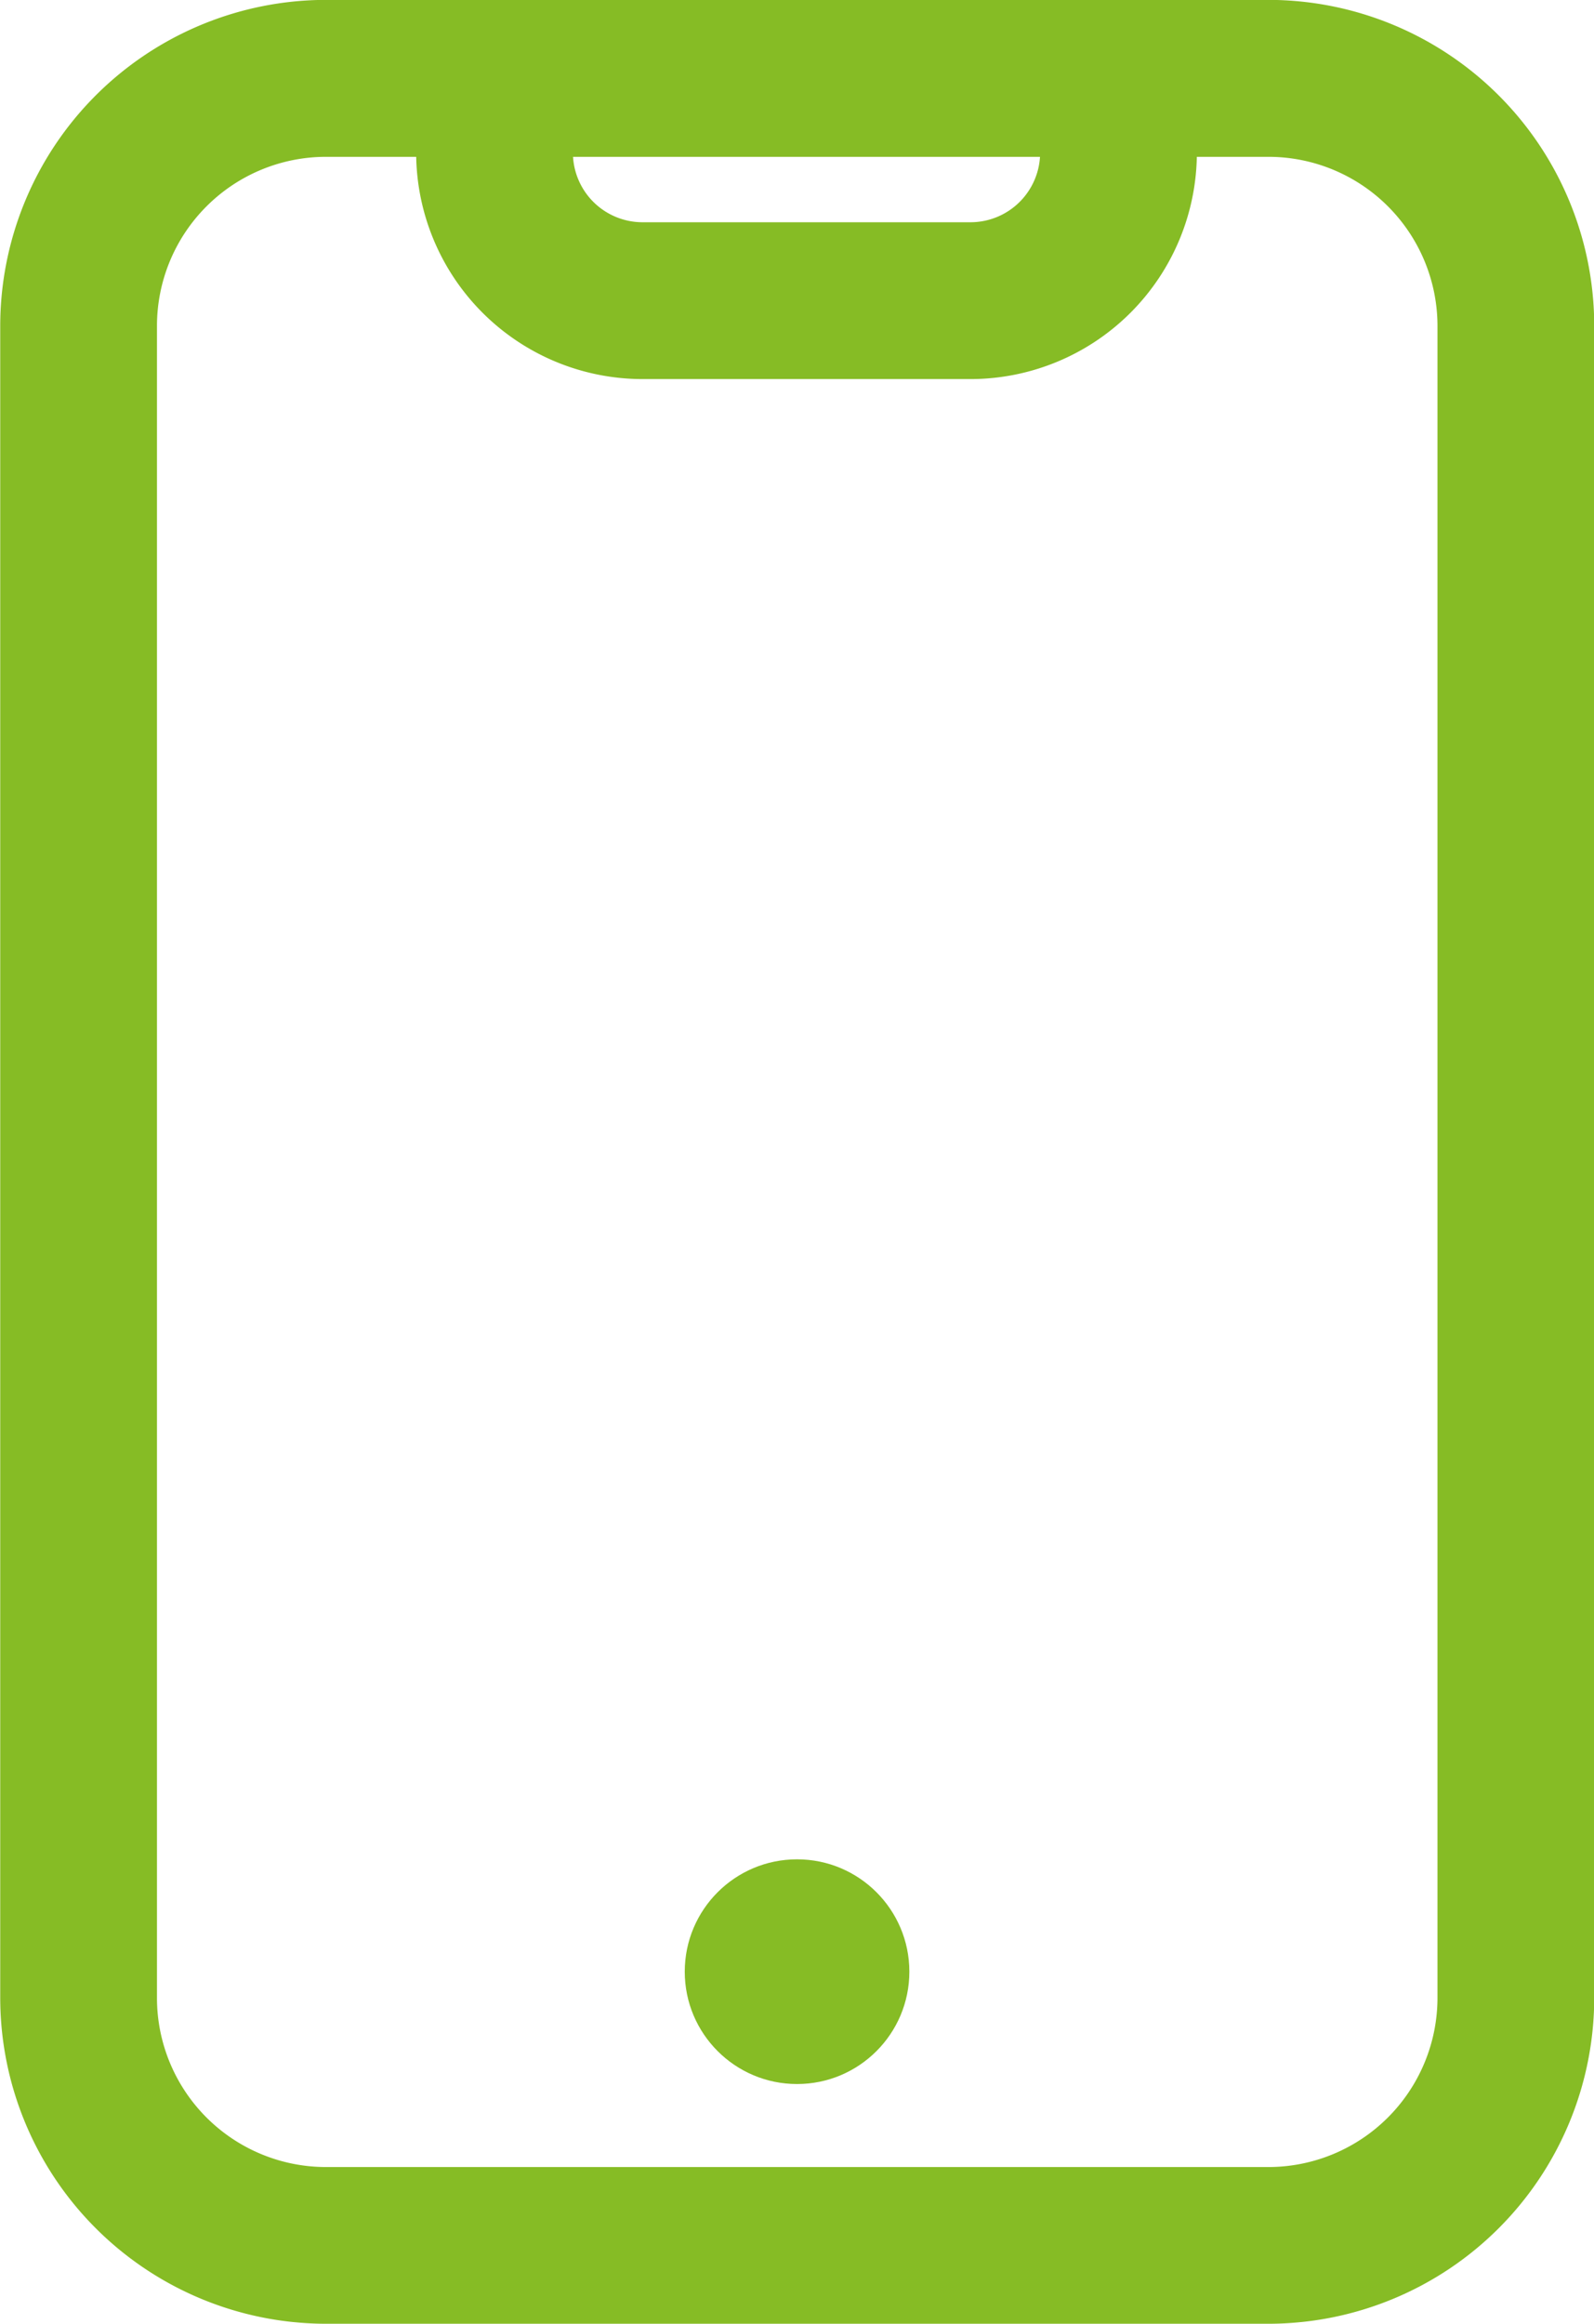 <svg xmlns="http://www.w3.org/2000/svg" width="14.237" height="20.744" viewBox="0 0 14.237 20.744">
  <g id="Group_13" data-name="Group 13" transform="translate(955.311 222.93)">
    <path id="Path_41" data-name="Path 41" d="M-943.983-202.186H-952.4a2.912,2.912,0,0,1-2.909-2.909v-14.927a2.912,2.912,0,0,1,2.909-2.909h8.419a2.912,2.912,0,0,1,2.909,2.909v14.927A2.912,2.912,0,0,1-943.983-202.186ZM-952.4-221.53a1.51,1.51,0,0,0-1.509,1.509v14.927a1.51,1.51,0,0,0,1.509,1.509h8.419a1.511,1.511,0,0,0,1.509-1.509v-14.927a1.51,1.51,0,0,0-1.509-1.509Z" transform="translate(0 0)" fill="#86bc25"/>
    <path id="Path_42" data-name="Path 42" d="M-921.159-210.2h-2.931a2.023,2.023,0,0,1-2.021-2.021h1.4a.622.622,0,0,0,.621.621h2.931a.622.622,0,0,0,.621-.621h1.4A2.023,2.023,0,0,1-921.159-210.2Z" transform="translate(-25.483 -9.346)" fill="#86bc25"/>
    <circle id="Ellipse_4" data-name="Ellipse 4" cx="1.003" cy="1.003" r="1.003" transform="translate(-949.195 -206.332)" fill="#86bc25"/>
  </g>
</svg>
